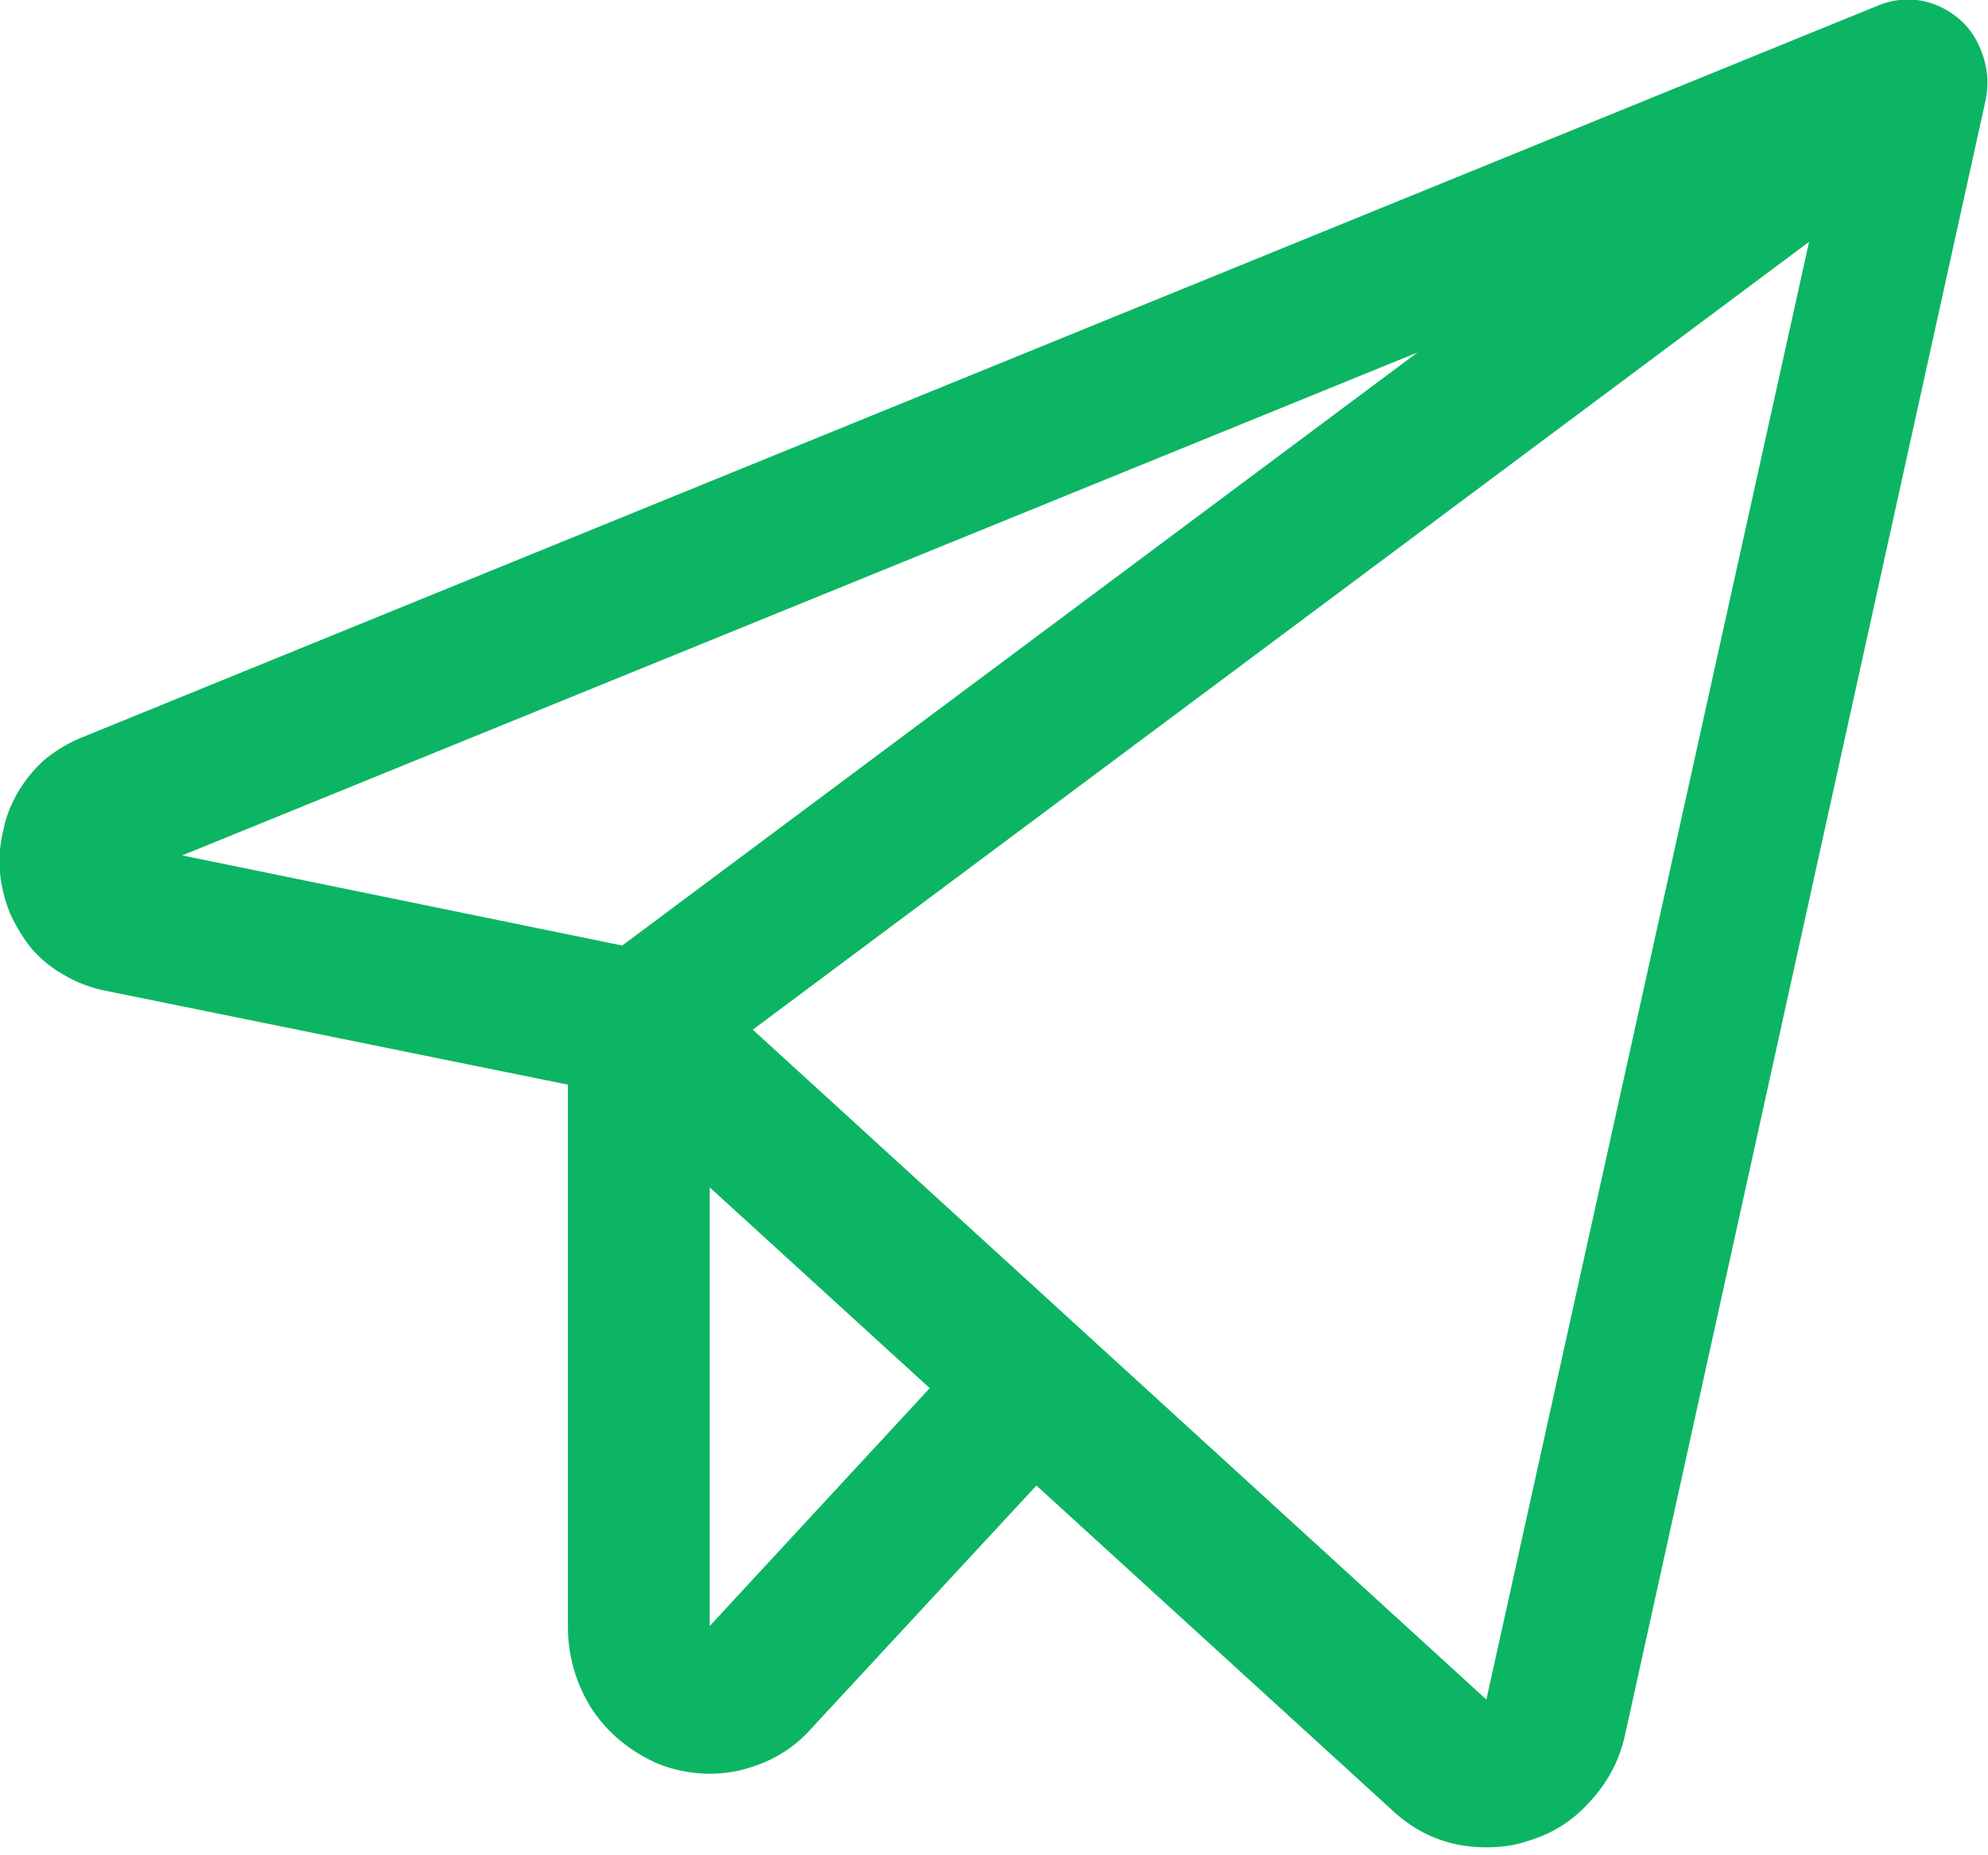 <svg width="30" height="28" viewBox="0 0 30 28" fill="#0CB563" xmlns="http://www.w3.org/2000/svg"><path d="M29.58.3c-.17-.15-.37-.25-.59-.29a1.17 1.17 0 00-.64.07L1.21 11.14c-.19.08-.37.19-.53.32-.16.14-.29.3-.4.48-.11.19-.19.38-.23.59-.05.21-.07.42-.05.64.02.21.07.41.15.61.09.2.2.38.33.54.14.16.3.29.48.39.18.11.37.18.57.23l7.04 1.43v8.17a2.305 2.305 0 00.36 1.25c.12.18.26.34.43.48.17.14.35.25.55.34a2.098 2.098 0 001.25.11c.2-.05.4-.12.59-.23.19-.11.35-.24.5-.41l3.39-3.66 5.38 4.91c.4.37.87.55 1.41.55.23 0 .45-.03.67-.11.36-.11.67-.32.92-.61.26-.29.43-.62.51-1.01l5.43-24.62c.05-.23.04-.45-.03-.67-.07-.22-.18-.41-.35-.56zm-8.19 5.02l-12 8.95-6.64-1.36 18.64-7.59zM10.71 24.54v-6.62l3.32 3.03-3.32 3.59zm11.72 1.11L11.36 15.54 27.3 3.65l-4.87 22z"/></svg>